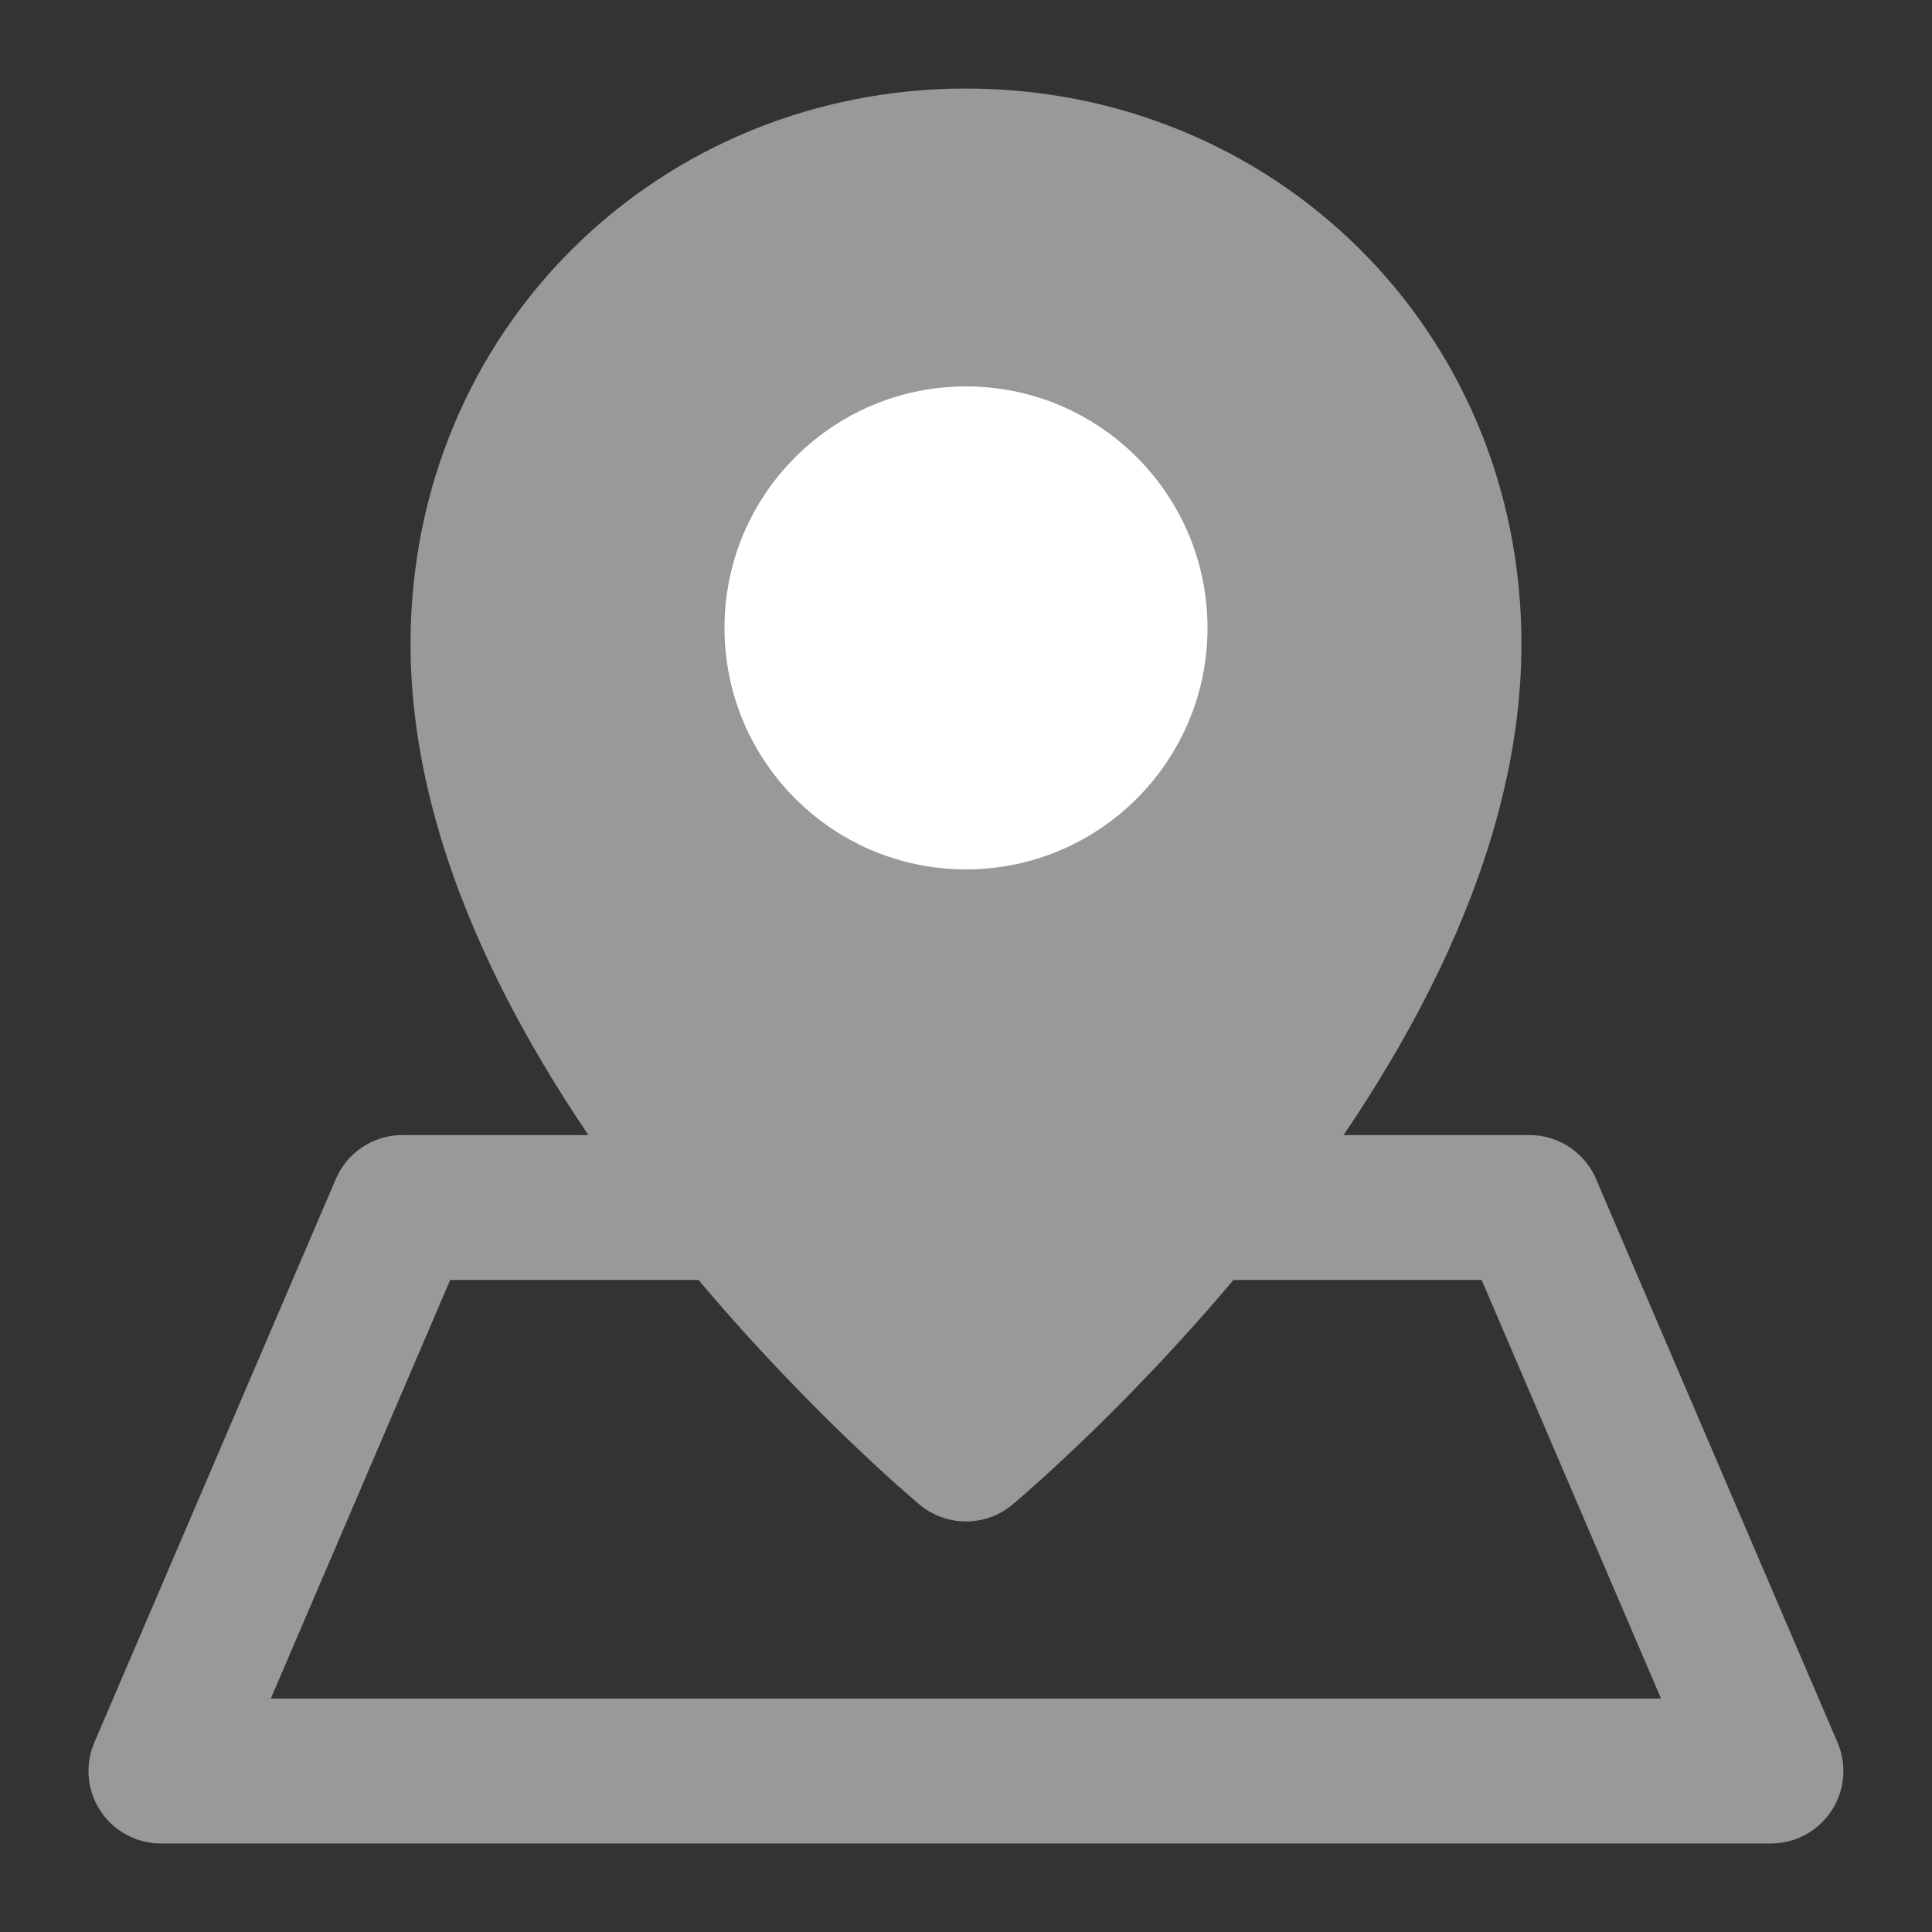 <svg width="40" height="40" viewBox="0 0 40 40" fill="none" xmlns="http://www.w3.org/2000/svg">
<rect x="0" y="0" width="40" height="40" fill="#333333" stroke="none"/>
<path d="M20 30C20 30 10 21.666 10 13.333C10 7.638 14.477 3.333 20 3.333C25.523 3.333 30 7.638 30 13.333C30 21.666 20 30 20 30Z" fill="#999999" stroke="#999999" stroke-width="3" stroke-linejoin="round"/>
<path d="M24.999 25H31.665L36.665 36.667H3.332L8.332 25H14.999" stroke="#999999" stroke-width="3" stroke-linejoin="round"/>
<circle cx="20" cy="13" r="4" fill="white" stroke="white" stroke-width="2" stroke-linejoin="round"/>
</svg>
